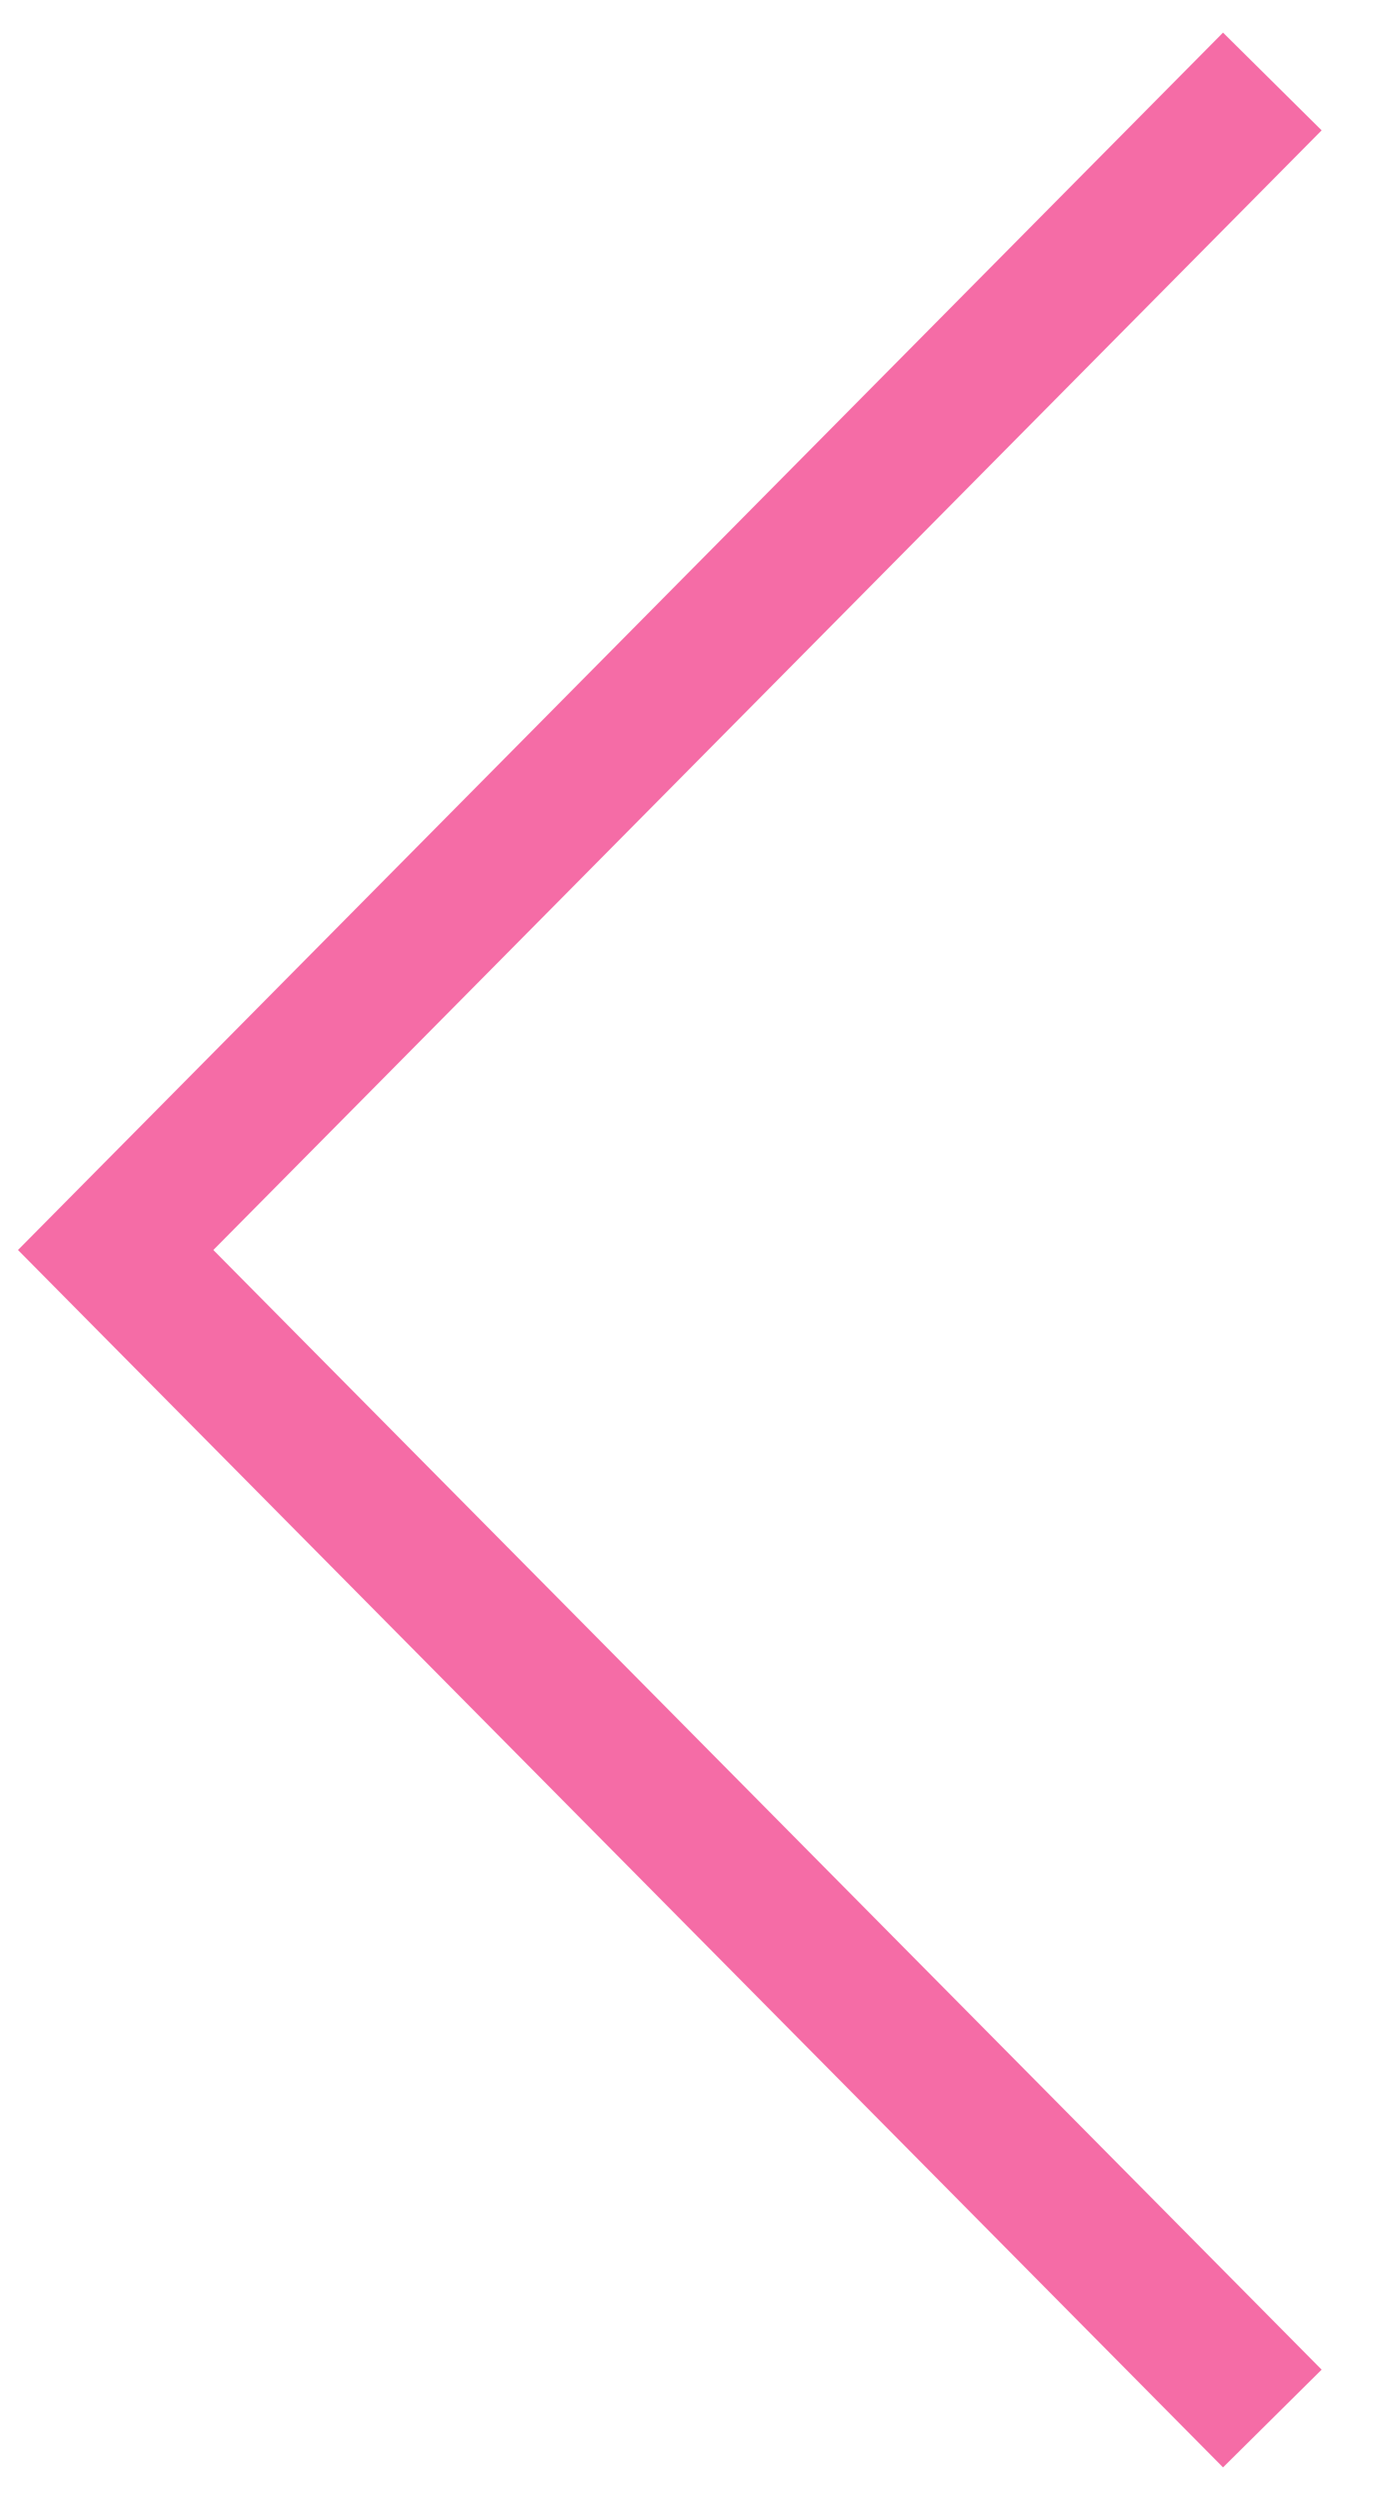 <?xml version="1.0" encoding="utf-8"?>
<!-- Generator: Adobe Illustrator 25.2.1, SVG Export Plug-In . SVG Version: 6.00 Build 0)  -->
<svg version="1.1" id="レイヤー_1" xmlns="http://www.w3.org/2000/svg" xmlns:xlink="http://www.w3.org/1999/xlink" x="0px"
	 y="0px" viewBox="0 0 600 1080" style="enable-background:new 0 0 600 1080;" xml:space="preserve">
<style type="text/css">
	.st0{fill:none;stroke:#F56CA6;stroke-width:60;stroke-miterlimit:10;}
</style>
<polyline class="st0" points="550,35.2 50,540 550,1044.8 "/>
</svg>
